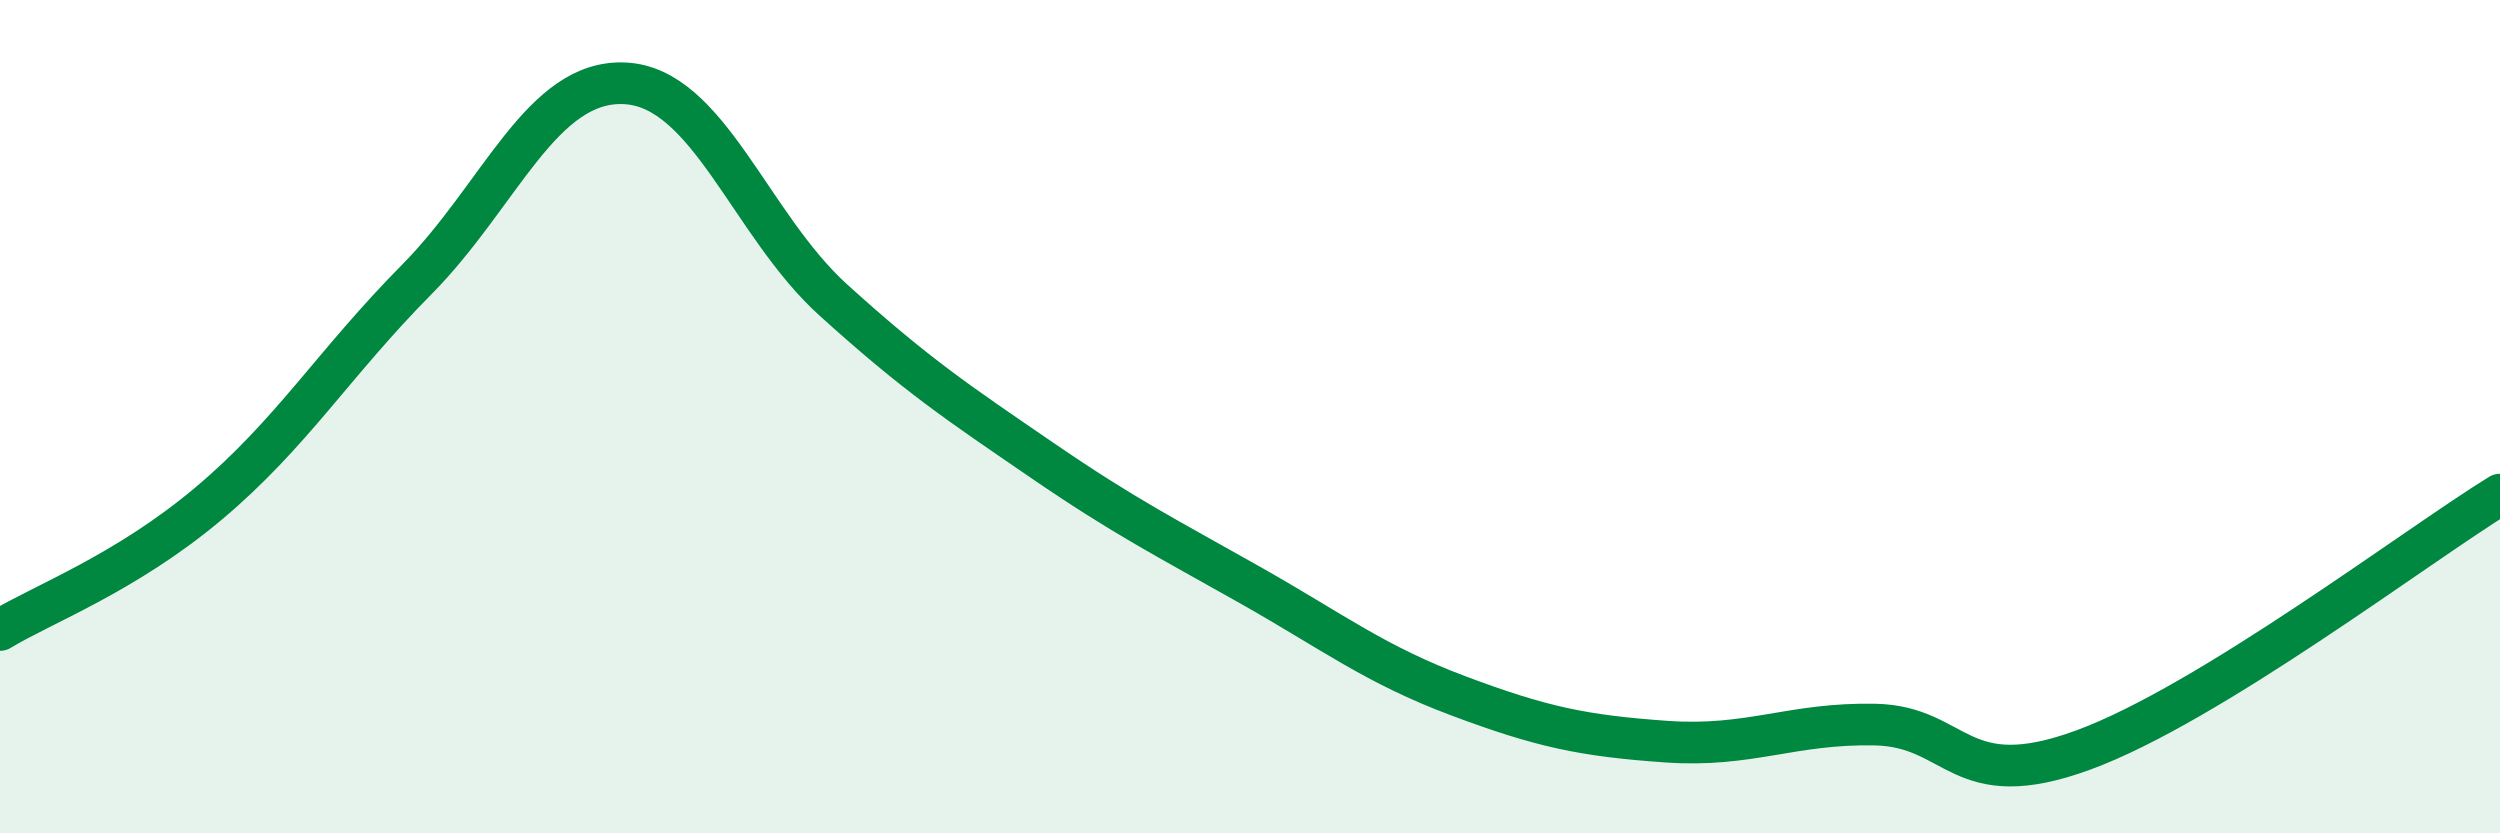 
    <svg width="60" height="20" viewBox="0 0 60 20" xmlns="http://www.w3.org/2000/svg">
      <path
        d="M 0,15.12 C 1,14.51 3,13.77 5,12.09 C 7,10.41 8,8.73 10,6.71 C 12,4.69 13,1.9 15,2 C 17,2.1 18,5.39 20,7.2 C 22,9.01 23,9.67 25,11.04 C 27,12.41 28,12.91 30,14.04 C 32,15.17 33,15.95 35,16.7 C 37,17.45 38,17.66 40,17.8 C 42,17.94 43,17.35 45,17.39 C 47,17.43 47,19.1 50,18 C 53,16.9 58,13.1 60,11.87L60 20L0 20Z"
        fill="#008740"
        opacity="0.1"
        stroke-linecap="round"
        stroke-linejoin="round"
      />
      <path
        d="M 0,15.12 C 1,14.51 3,13.77 5,12.09 C 7,10.41 8,8.73 10,6.71 C 12,4.69 13,1.9 15,2 C 17,2.1 18,5.39 20,7.2 C 22,9.01 23,9.67 25,11.04 C 27,12.41 28,12.91 30,14.04 C 32,15.17 33,15.95 35,16.7 C 37,17.45 38,17.66 40,17.8 C 42,17.94 43,17.35 45,17.39 C 47,17.43 47,19.1 50,18 C 53,16.9 58,13.1 60,11.87"
        stroke="#008740"
        stroke-width="1"
        fill="none"
        stroke-linecap="round"
        stroke-linejoin="round"
      />
    </svg>
  